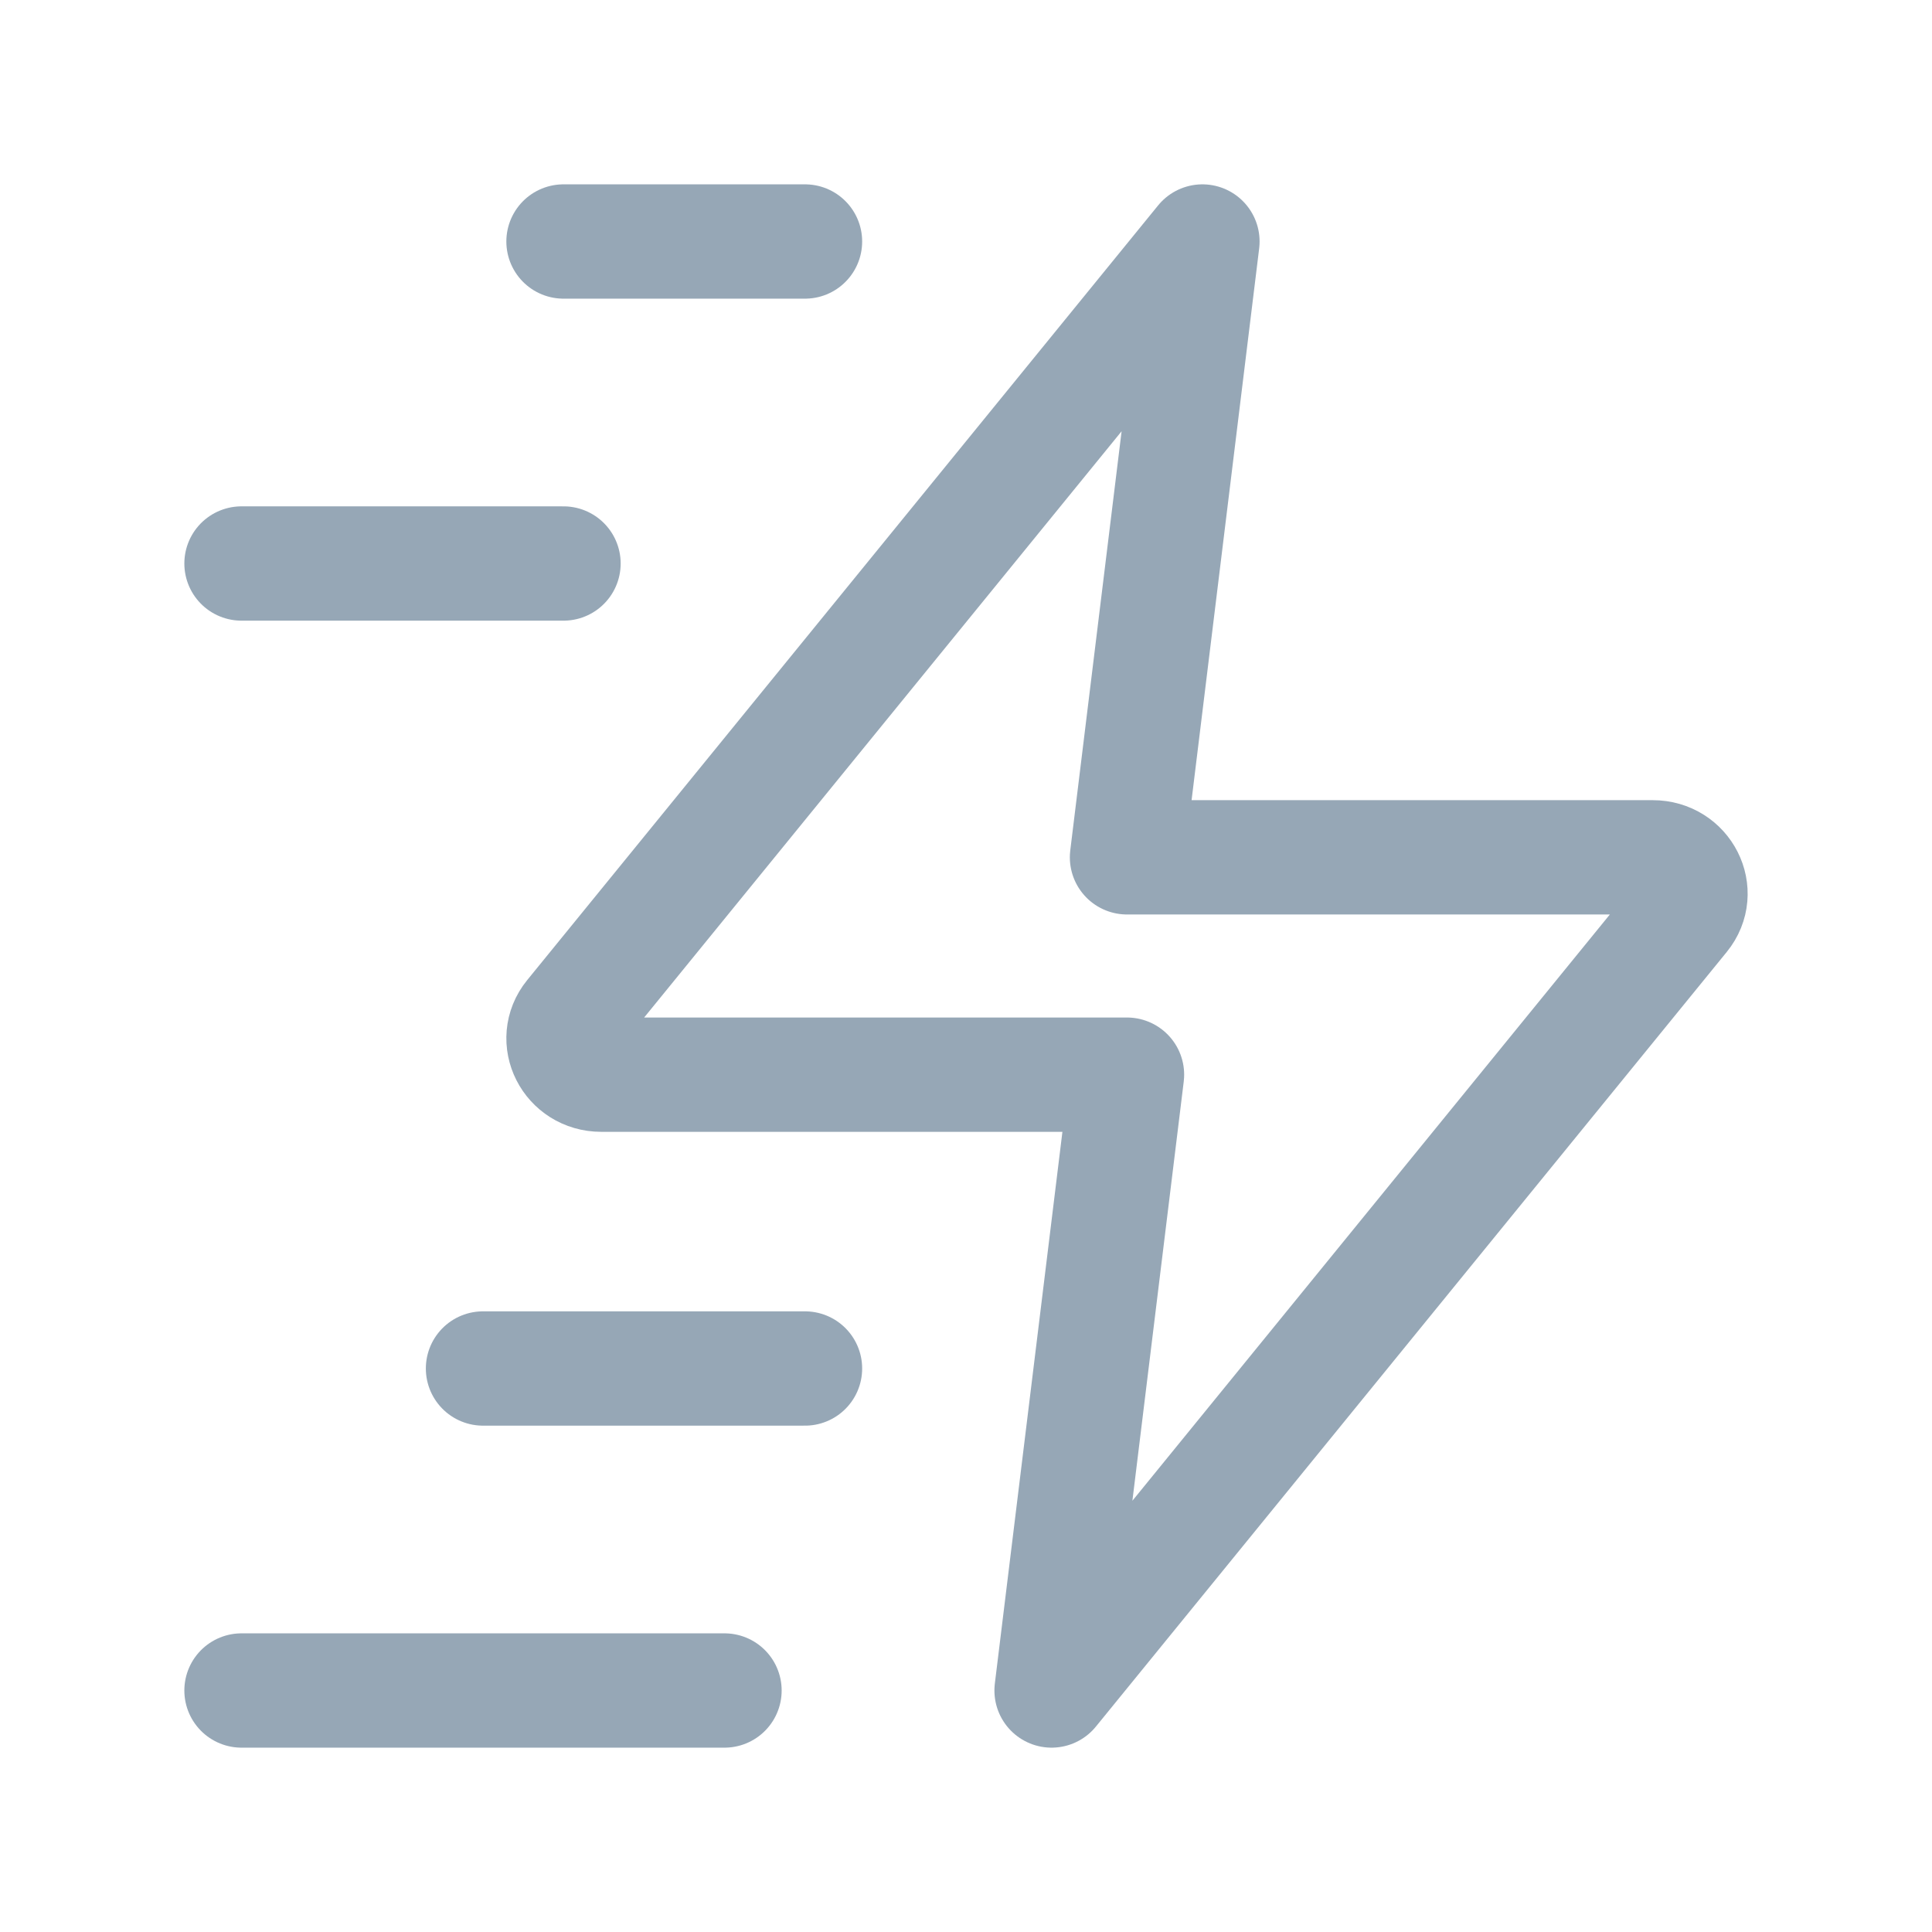 <svg xmlns="http://www.w3.org/2000/svg" fill="none" viewBox="0 0 24 24" height="24" width="24">
<path stroke-linejoin="round" stroke-linecap="round" stroke-width="1.42" stroke="#96A7B6" d="M7 3H10M3 7H7M10 17H6M9 21H3M14.937 3L7.1 12.623C6.86 12.918 7.079 13.35 7.469 13.35H14L13.063 21L20.9 11.377C21.14 11.082 20.921 10.65 20.531 10.65H14L14.937 3Z"></path>
</svg>
